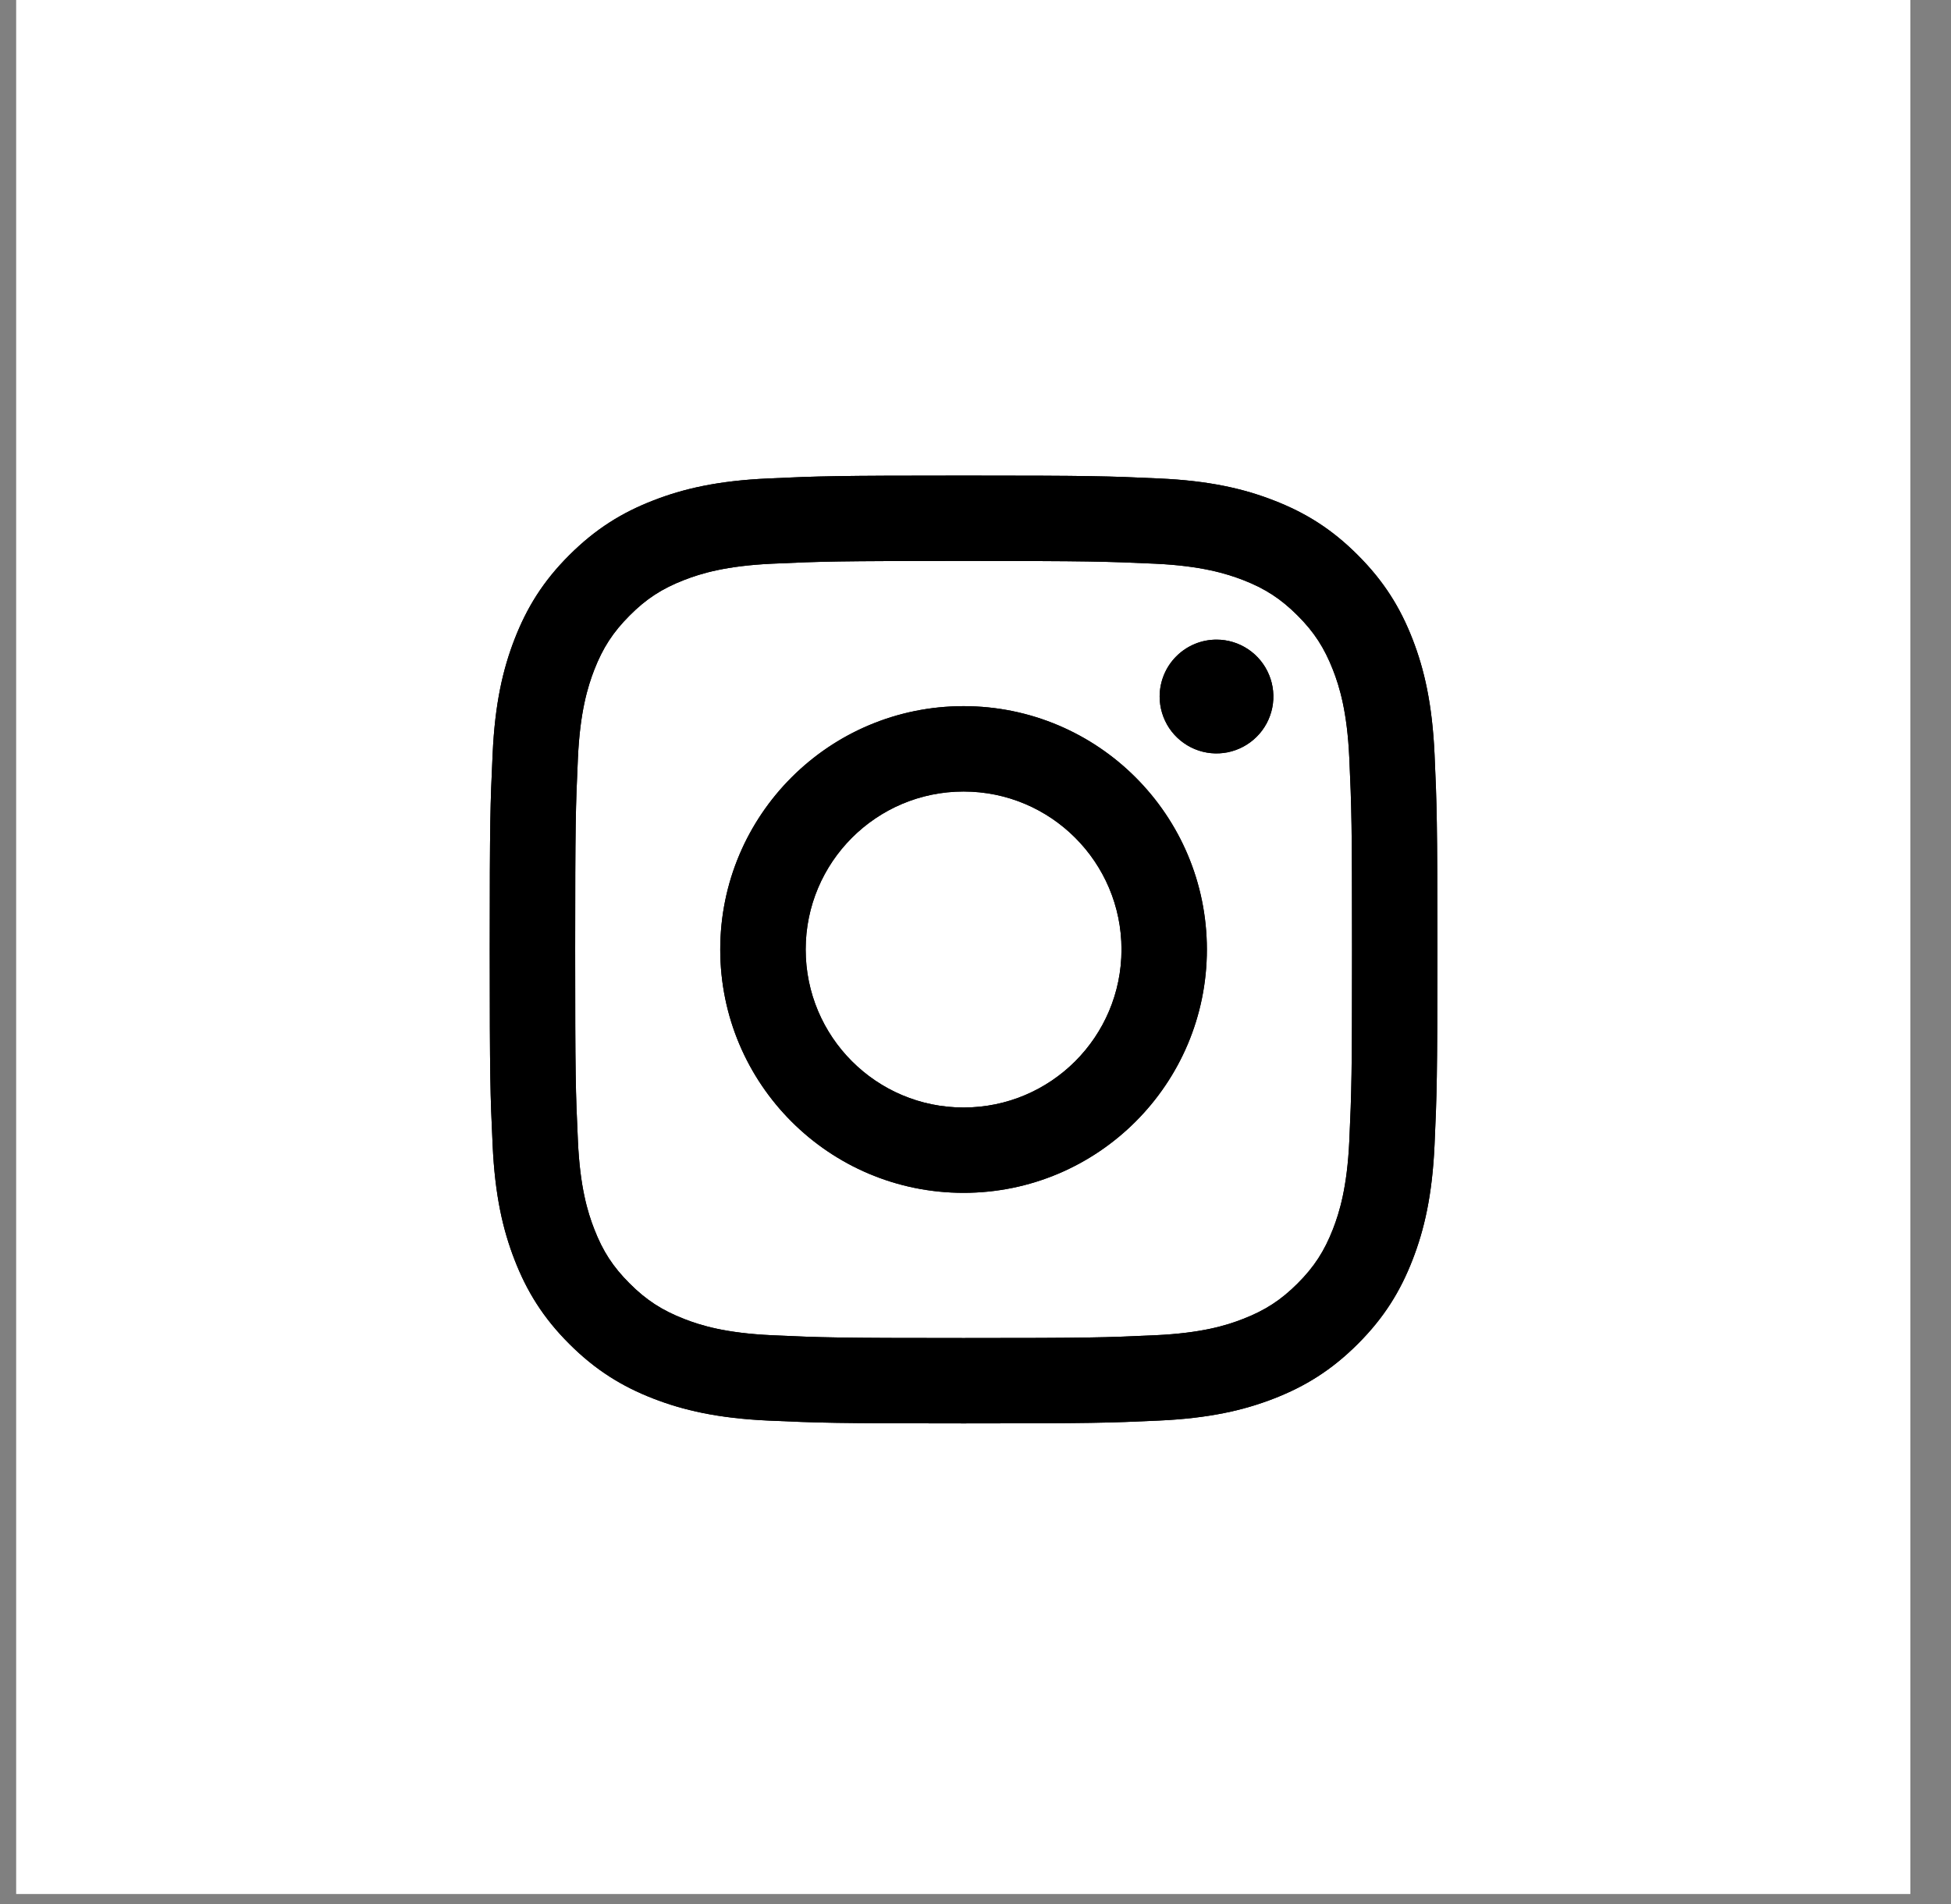 <svg width="42" height="41" viewBox="0 0 42 41" fill="none" xmlns="http://www.w3.org/2000/svg">
<rect x="0" y="0" width="42" height="41" fill="#808080" stroke="none"/>
<rect x="0.348" width="40.777" height="40.777" fill="white"/>
<path d="M17.344 20.442C17.344 18.564 18.865 17.041 20.743 17.041C22.621 17.041 24.143 18.564 24.143 20.442C24.143 22.321 22.621 23.844 20.743 23.844C18.865 23.844 17.344 22.321 17.344 20.442ZM15.505 20.442C15.505 23.336 17.85 25.681 20.743 25.681C23.636 25.681 25.981 23.336 25.981 20.442C25.981 17.549 23.636 15.203 20.743 15.203C17.85 15.203 15.505 17.549 15.505 20.442ZM24.964 14.995C24.964 15.237 25.036 15.474 25.17 15.676C25.305 15.877 25.496 16.034 25.719 16.127C25.943 16.22 26.189 16.244 26.427 16.197C26.664 16.149 26.882 16.033 27.053 15.862C27.225 15.691 27.341 15.473 27.389 15.235C27.436 14.998 27.412 14.751 27.319 14.528C27.227 14.304 27.07 14.113 26.869 13.978C26.667 13.843 26.431 13.771 26.189 13.771H26.188C25.864 13.771 25.553 13.9 25.323 14.13C25.093 14.359 24.965 14.671 24.964 14.995V14.995ZM16.622 28.747C15.628 28.702 15.087 28.537 14.728 28.396C14.252 28.211 13.912 27.99 13.555 27.633C13.197 27.276 12.976 26.937 12.792 26.46C12.652 26.101 12.486 25.561 12.441 24.566C12.391 23.49 12.382 23.167 12.382 20.442C12.382 17.718 12.392 17.395 12.441 16.319C12.486 15.324 12.653 14.784 12.792 14.424C12.977 13.948 13.198 13.608 13.555 13.251C13.911 12.893 14.251 12.672 14.728 12.487C15.087 12.347 15.628 12.182 16.622 12.136C17.697 12.087 18.02 12.077 20.743 12.077C23.466 12.077 23.789 12.088 24.865 12.136C25.86 12.182 26.399 12.349 26.759 12.487C27.236 12.672 27.576 12.894 27.933 13.251C28.29 13.607 28.51 13.948 28.696 14.424C28.836 14.783 29.002 15.324 29.047 16.319C29.096 17.395 29.106 17.718 29.106 20.442C29.106 23.167 29.096 23.489 29.047 24.566C29.001 25.561 28.835 26.101 28.696 26.46C28.51 26.937 28.29 27.277 27.933 27.633C27.576 27.99 27.236 28.211 26.759 28.396C26.401 28.537 25.86 28.702 24.865 28.747C23.79 28.797 23.467 28.807 20.743 28.807C18.019 28.807 17.697 28.797 16.622 28.747V28.747ZM16.538 10.301C15.452 10.35 14.71 10.522 14.062 10.775C13.391 11.035 12.823 11.385 12.255 11.952C11.687 12.518 11.339 13.088 11.078 13.759C10.826 14.408 10.654 15.149 10.605 16.236C10.554 17.324 10.543 17.671 10.543 20.442C10.543 23.213 10.554 23.561 10.605 24.649C10.654 25.735 10.826 26.477 11.078 27.125C11.339 27.796 11.687 28.366 12.255 28.933C12.822 29.5 13.391 29.849 14.062 30.11C14.711 30.362 15.452 30.534 16.538 30.584C17.626 30.633 17.973 30.645 20.743 30.645C23.513 30.645 23.861 30.634 24.948 30.584C26.035 30.534 26.776 30.362 27.424 30.11C28.095 29.849 28.664 29.5 29.231 28.933C29.799 28.366 30.147 27.796 30.408 27.125C30.66 26.477 30.833 25.735 30.882 24.649C30.931 23.56 30.943 23.213 30.943 20.442C30.943 17.671 30.931 17.324 30.882 16.236C30.832 15.149 30.66 14.407 30.408 13.759C30.147 13.088 29.798 12.519 29.231 11.952C28.665 11.384 28.095 11.035 27.425 10.775C26.776 10.522 26.034 10.349 24.949 10.301C23.862 10.251 23.514 10.239 20.744 10.239C17.974 10.239 17.626 10.251 16.538 10.301Z" fill="black"/>
<path d="M17.344 20.442C17.344 18.564 18.865 17.041 20.743 17.041C22.621 17.041 24.143 18.564 24.143 20.442C24.143 22.321 22.621 23.844 20.743 23.844C18.865 23.844 17.344 22.321 17.344 20.442ZM15.505 20.442C15.505 23.336 17.85 25.681 20.743 25.681C23.636 25.681 25.981 23.336 25.981 20.442C25.981 17.549 23.636 15.203 20.743 15.203C17.85 15.203 15.505 17.549 15.505 20.442ZM24.964 14.995C24.964 15.237 25.036 15.474 25.17 15.676C25.305 15.877 25.496 16.034 25.719 16.127C25.943 16.22 26.189 16.244 26.427 16.197C26.664 16.149 26.882 16.033 27.053 15.862C27.225 15.691 27.341 15.473 27.389 15.235C27.436 14.998 27.412 14.751 27.319 14.528C27.227 14.304 27.07 14.113 26.869 13.978C26.667 13.843 26.431 13.771 26.189 13.771H26.188C25.864 13.771 25.553 13.9 25.323 14.13C25.093 14.359 24.965 14.671 24.964 14.995V14.995ZM16.622 28.747C15.628 28.702 15.087 28.537 14.728 28.396C14.252 28.211 13.912 27.99 13.555 27.633C13.197 27.276 12.976 26.937 12.792 26.46C12.652 26.101 12.486 25.561 12.441 24.566C12.391 23.49 12.382 23.167 12.382 20.442C12.382 17.718 12.392 17.395 12.441 16.319C12.486 15.324 12.653 14.784 12.792 14.424C12.977 13.948 13.198 13.608 13.555 13.251C13.911 12.893 14.251 12.672 14.728 12.487C15.087 12.347 15.628 12.182 16.622 12.136C17.697 12.087 18.02 12.077 20.743 12.077C23.466 12.077 23.789 12.088 24.865 12.136C25.86 12.182 26.399 12.349 26.759 12.487C27.236 12.672 27.576 12.894 27.933 13.251C28.29 13.607 28.51 13.948 28.696 14.424C28.836 14.783 29.002 15.324 29.047 16.319C29.096 17.395 29.106 17.718 29.106 20.442C29.106 23.167 29.096 23.489 29.047 24.566C29.001 25.561 28.835 26.101 28.696 26.46C28.51 26.937 28.29 27.277 27.933 27.633C27.576 27.99 27.236 28.211 26.759 28.396C26.401 28.537 25.86 28.702 24.865 28.747C23.79 28.797 23.467 28.807 20.743 28.807C18.019 28.807 17.697 28.797 16.622 28.747V28.747ZM16.538 10.301C15.452 10.35 14.71 10.522 14.062 10.775C13.391 11.035 12.823 11.385 12.255 11.952C11.687 12.518 11.339 13.088 11.078 13.759C10.826 14.408 10.654 15.149 10.605 16.236C10.554 17.324 10.543 17.671 10.543 20.442C10.543 23.213 10.554 23.561 10.605 24.649C10.654 25.735 10.826 26.477 11.078 27.125C11.339 27.796 11.687 28.366 12.255 28.933C12.822 29.5 13.391 29.849 14.062 30.11C14.711 30.362 15.452 30.534 16.538 30.584C17.626 30.633 17.973 30.645 20.743 30.645C23.513 30.645 23.861 30.634 24.948 30.584C26.035 30.534 26.776 30.362 27.424 30.11C28.095 29.849 28.664 29.5 29.231 28.933C29.799 28.366 30.147 27.796 30.408 27.125C30.66 26.477 30.833 25.735 30.882 24.649C30.931 23.56 30.943 23.213 30.943 20.442C30.943 17.671 30.931 17.324 30.882 16.236C30.832 15.149 30.66 14.407 30.408 13.759C30.147 13.088 29.798 12.519 29.231 11.952C28.665 11.384 28.095 11.035 27.425 10.775C26.776 10.522 26.034 10.349 24.949 10.301C23.862 10.251 23.514 10.239 20.744 10.239C17.974 10.239 17.626 10.251 16.538 10.301Z" fill="black"/>
</svg>
